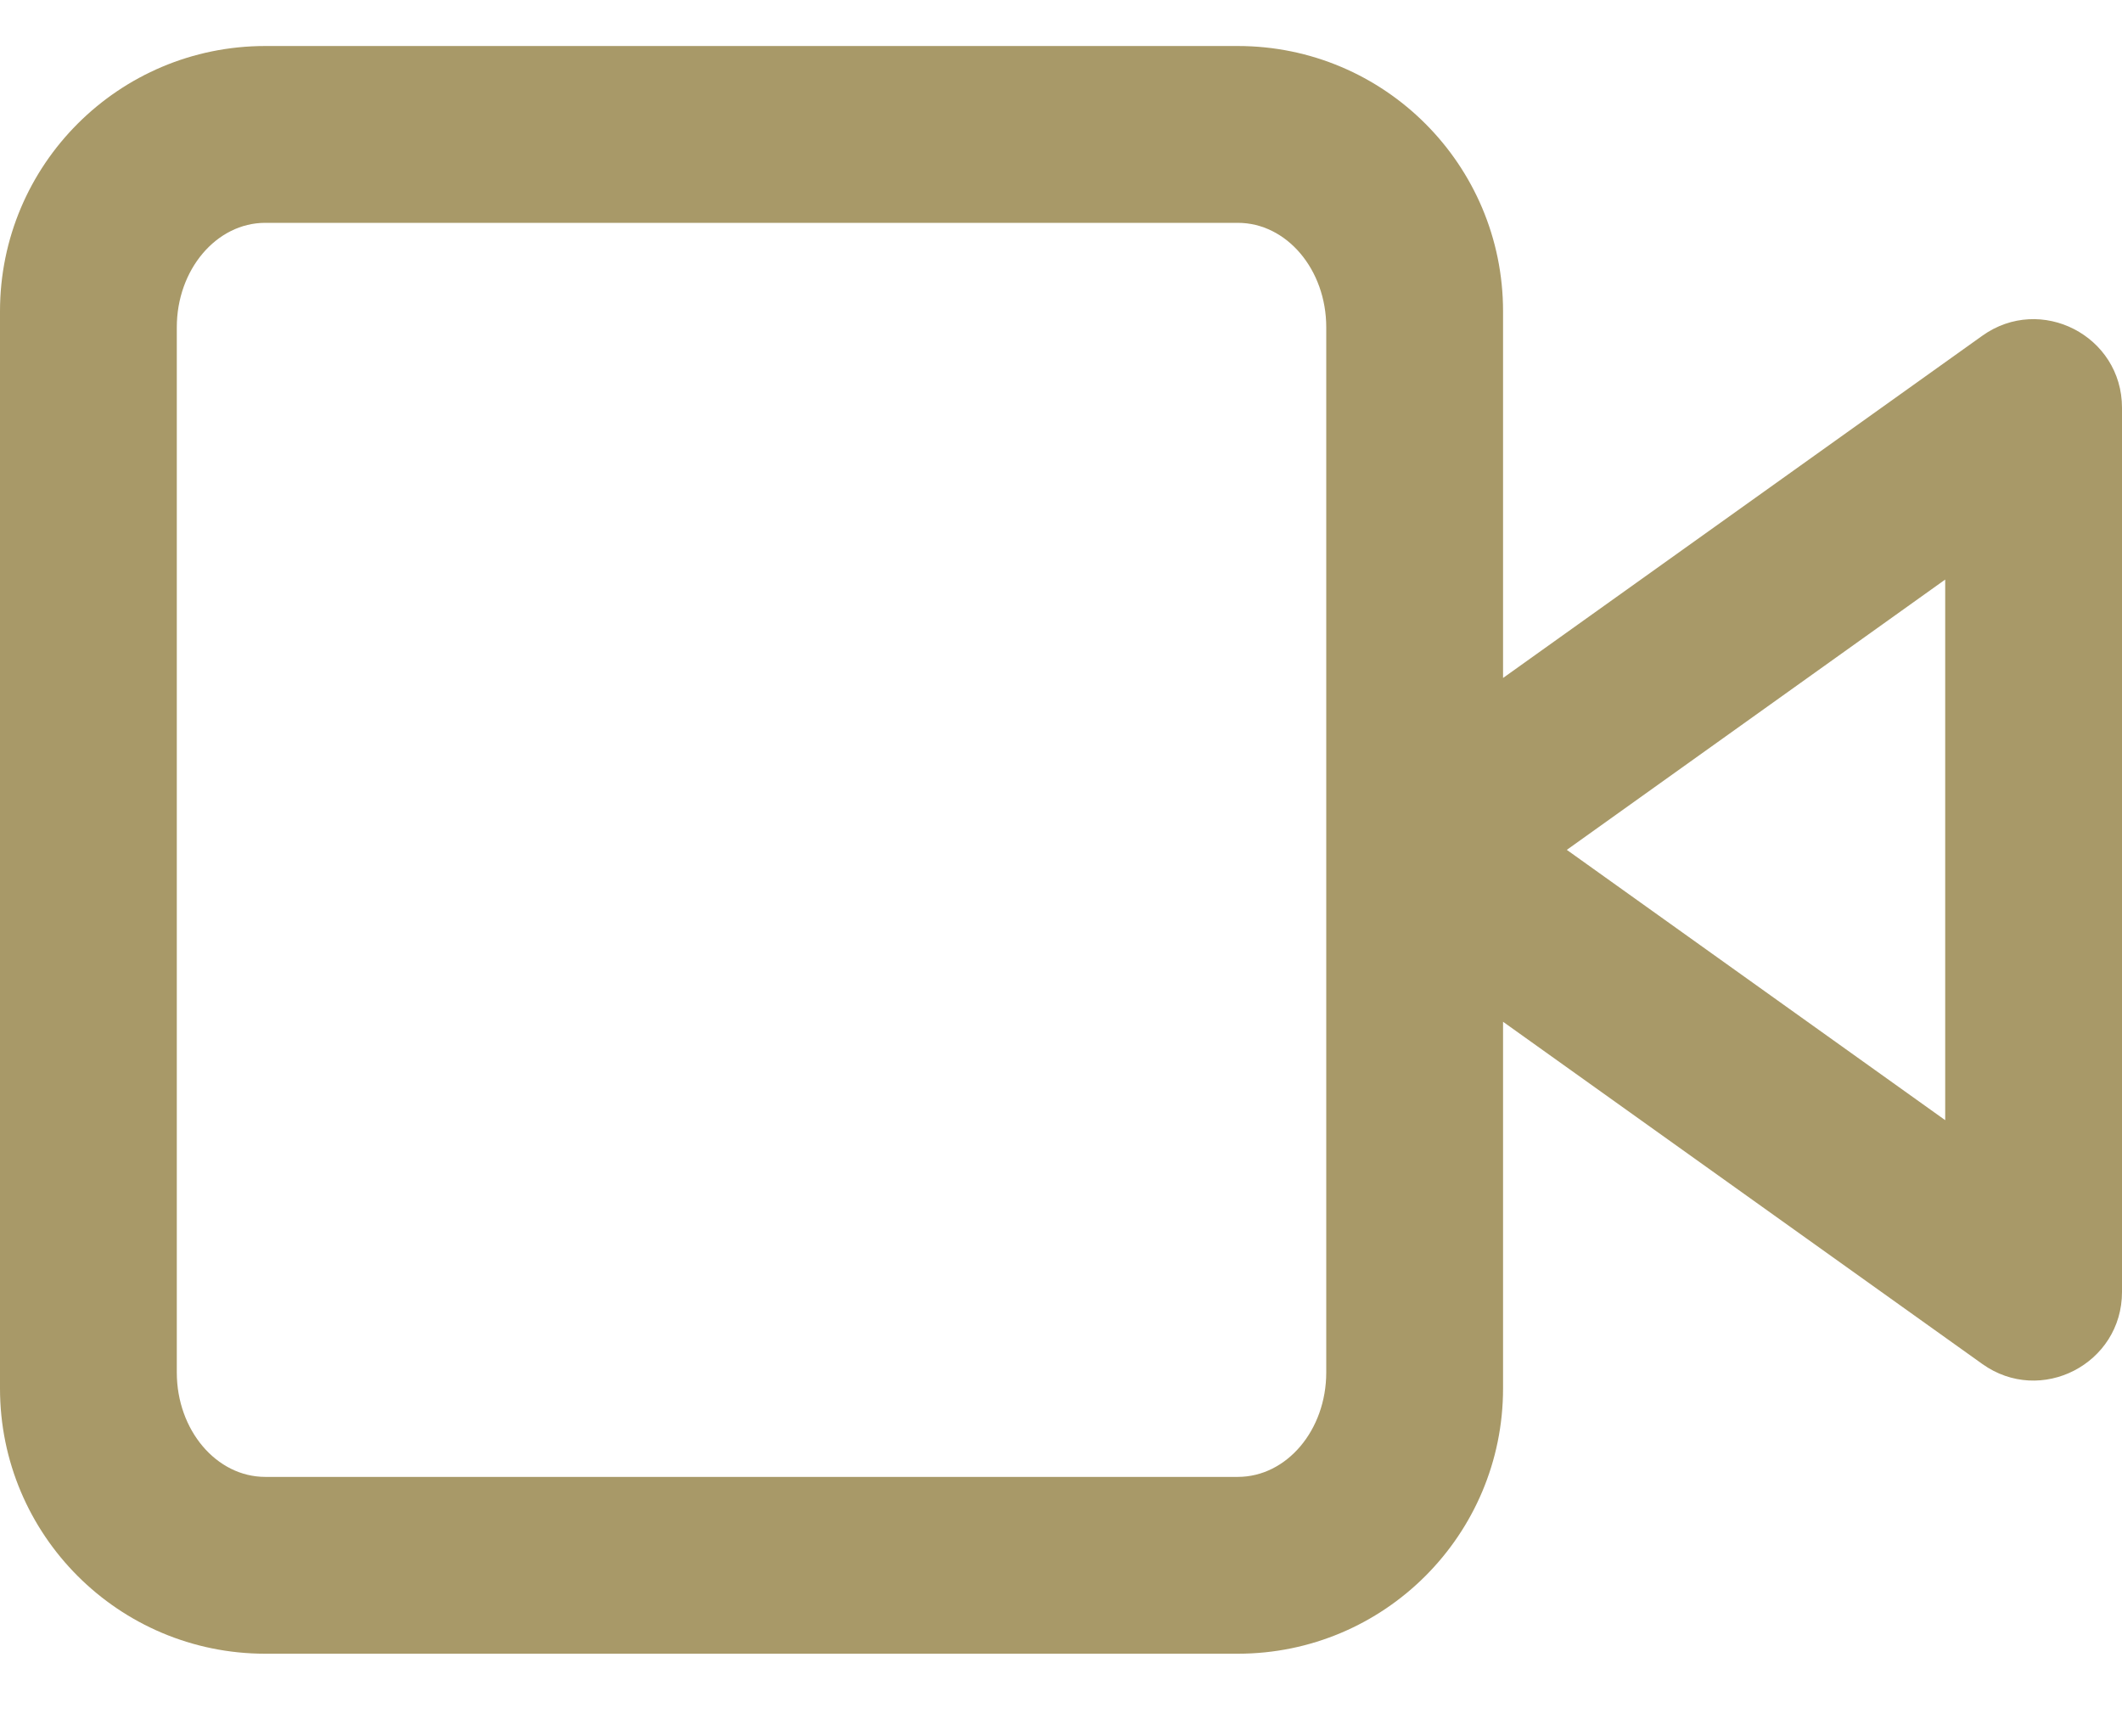 <?xml version="1.0" encoding="UTF-8"?>
<svg width="22px" height="18px" viewBox="0 0 22 18" version="1.1" xmlns="http://www.w3.org/2000/svg" xmlns:xlink="http://www.w3.org/1999/xlink">
    <title>Shape</title>
    <g id="Symbols" stroke="none" stroke-width="1" fill="none" fill-rule="evenodd">
        <g id="top-menu-on-image" transform="translate(-1799, -15.19)" fill="#A89968" fill-rule="nonzero">
            <path d="M1811.833,15.667 C1813.352,15.667 1814.583,16.898 1814.583,18.417 L1814.583,22.218 L1819.551,18.671 C1820.157,18.237 1821,18.671 1821,19.417 L1821,28.583 C1821,29.329 1820.157,29.763 1819.551,29.329 L1814.583,25.782 L1814.583,29.583 C1814.583,31.102 1813.352,32.333 1811.833,32.333 L1801.75,32.333 C1800.231,32.333 1799,31.102 1799,29.583 L1799,18.417 C1799,16.898 1800.231,15.667 1801.75,15.667 L1811.833,15.667 Z M1811.833,17.5 L1801.75,17.5 C1801.244,17.5 1800.833,17.985 1800.833,18.583 L1800.833,29.417 C1800.833,30.015 1801.244,30.5 1801.75,30.5 L1811.833,30.5 C1812.34,30.5 1812.75,30.015 1812.75,29.417 L1812.75,18.583 C1812.75,17.985 1812.34,17.5 1811.833,17.5 Z M1819.167,21.198 L1815.244,24 L1819.167,26.802 L1819.167,21.198 Z" id="Shape"></path>
        </g>
    </g>
</svg>